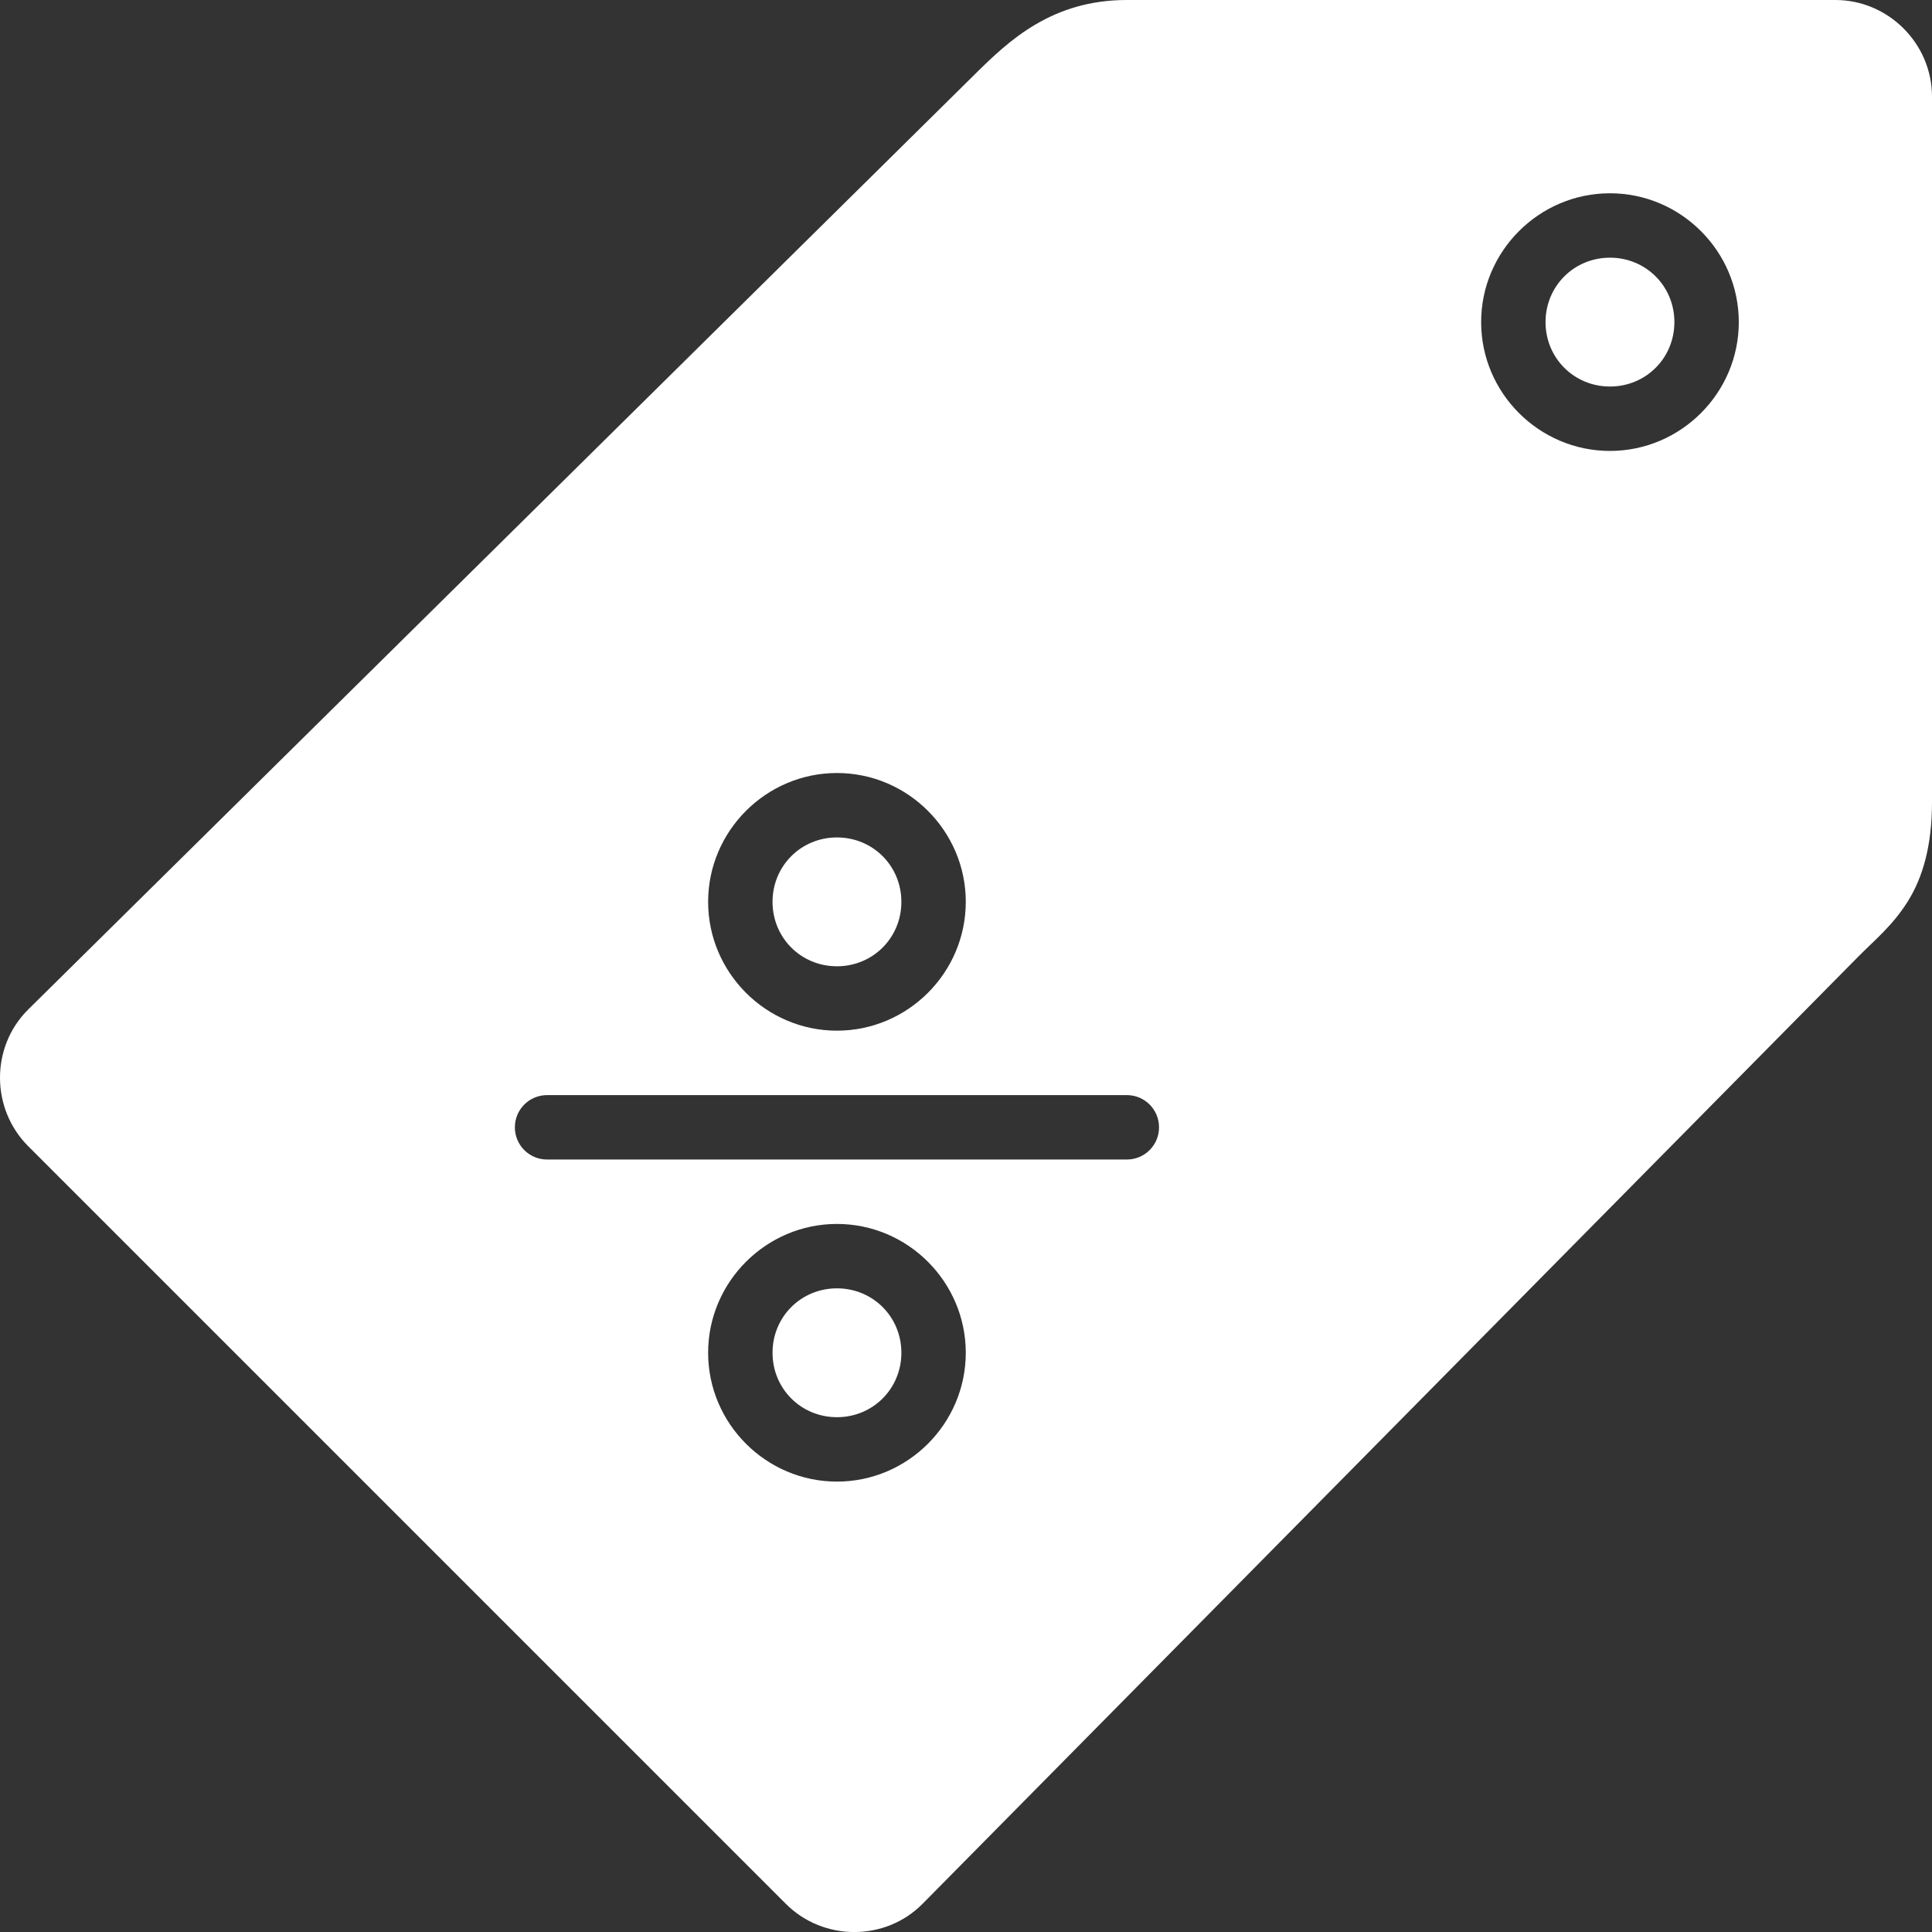<?xml version="1.0" encoding="UTF-8"?><svg id="Layer_2" xmlns="http://www.w3.org/2000/svg" viewBox="0 0 799.78 799.8"><rect x="0" y="0" width="799.78" height="799.8" fill="#333333" stroke="none"/><defs><style>.cls-1{fill:#fff;stroke-width:0px;}</style></defs><g id="Layer_1-2"><path class="cls-1" d="M759.78,0h-293.33c-30.88,0-48.64,16.64-62.67,30.53L11.7,417.87c-15.65,15.47-15.55,41.12,0,56.64l313.6,313.6c15.47,15.52,41.12,15.65,56.61,0l387.36-392.11c6.59-6.67,14.19-12.8,20.48-22.83,6.27-10.03,10.03-23.2,10.03-41.17V40c0-21.95-18.08-40-40-40ZM346.47,320c29.33,0,53.33,24,53.33,53.33s-24,53.33-53.33,53.33-53.33-24-53.33-53.33,24-53.33,53.33-53.33ZM346.47,613.33c-29.33,0-53.33-24-53.33-53.33s24-53.33,53.33-53.33,53.33,24,53.33,53.33-24,53.33-53.33,53.33ZM466.47,480h-240c-7.39,0-13.33-5.95-13.33-13.33s5.95-13.33,13.33-13.33h240c7.39,0,13.33,5.95,13.33,13.33s-5.95,13.33-13.33,13.33ZM666.47,186.67c-29.33,0-53.33-24-53.33-53.33s24-53.33,53.33-53.33,53.33,24,53.33,53.33-24,53.33-53.33,53.33Z"/><path class="cls-1" d="M346.47,533.33c14.88,0,26.67,11.79,26.67,26.67s-11.79,26.67-26.67,26.67-26.67-11.79-26.67-26.67,11.79-26.67,26.67-26.67Z"/><path class="cls-1" d="M346.47,346.67c14.88,0,26.67,11.79,26.67,26.67s-11.79,26.67-26.67,26.67-26.67-11.79-26.67-26.67,11.79-26.67,26.67-26.67Z"/><path class="cls-1" d="M666.47,106.67c14.88,0,26.67,11.79,26.67,26.67s-11.79,26.67-26.67,26.67-26.67-11.79-26.67-26.67,11.79-26.67,26.67-26.67Z"/></g></svg>